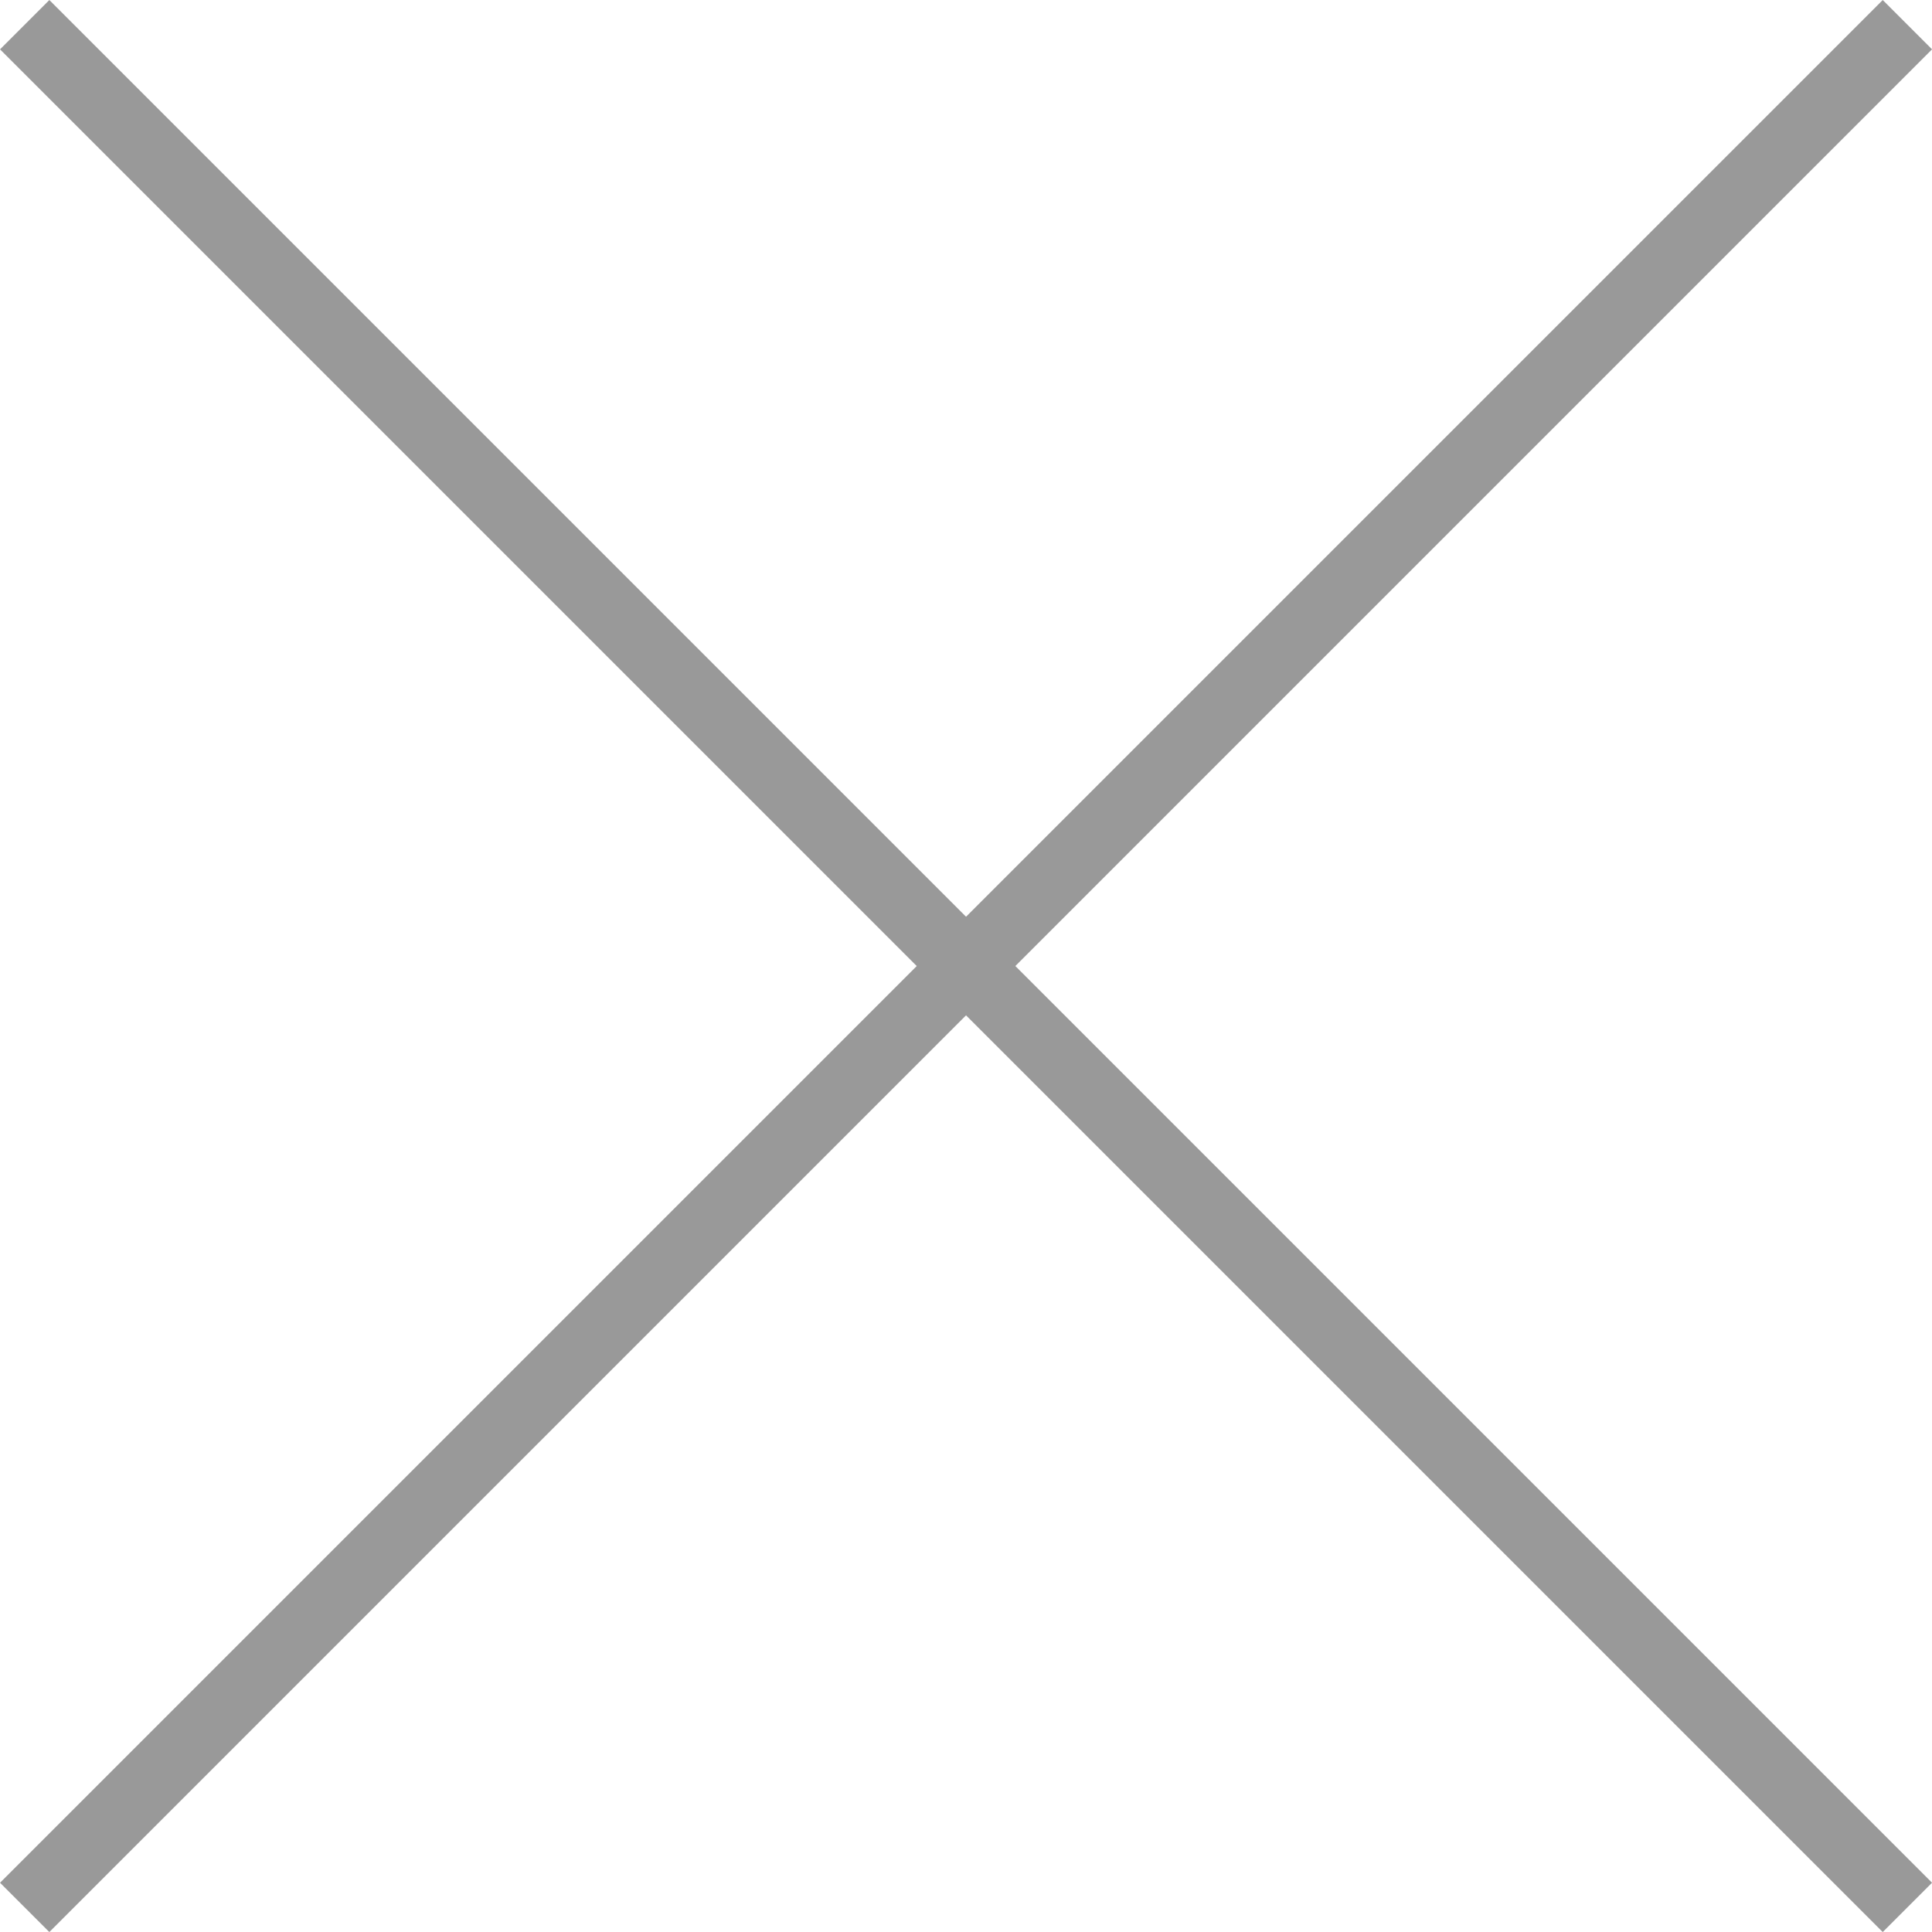<svg xmlns="http://www.w3.org/2000/svg" width="27.707" height="27.707" viewBox="0 0 27.707 27.707">
  <g id="close" transform="translate(10276.854 -272.146)">
    <line id="線_68" data-name="線 68" x2="27" y2="27" transform="translate(-10276.5 272.5)" fill="none" stroke="#999" stroke-width="1"/>
    <line id="線_69" data-name="線 69" y1="27" x2="27" transform="translate(-10276.5 272.5)" fill="none" stroke="#999" stroke-width="1"/>
  </g>
</svg>
